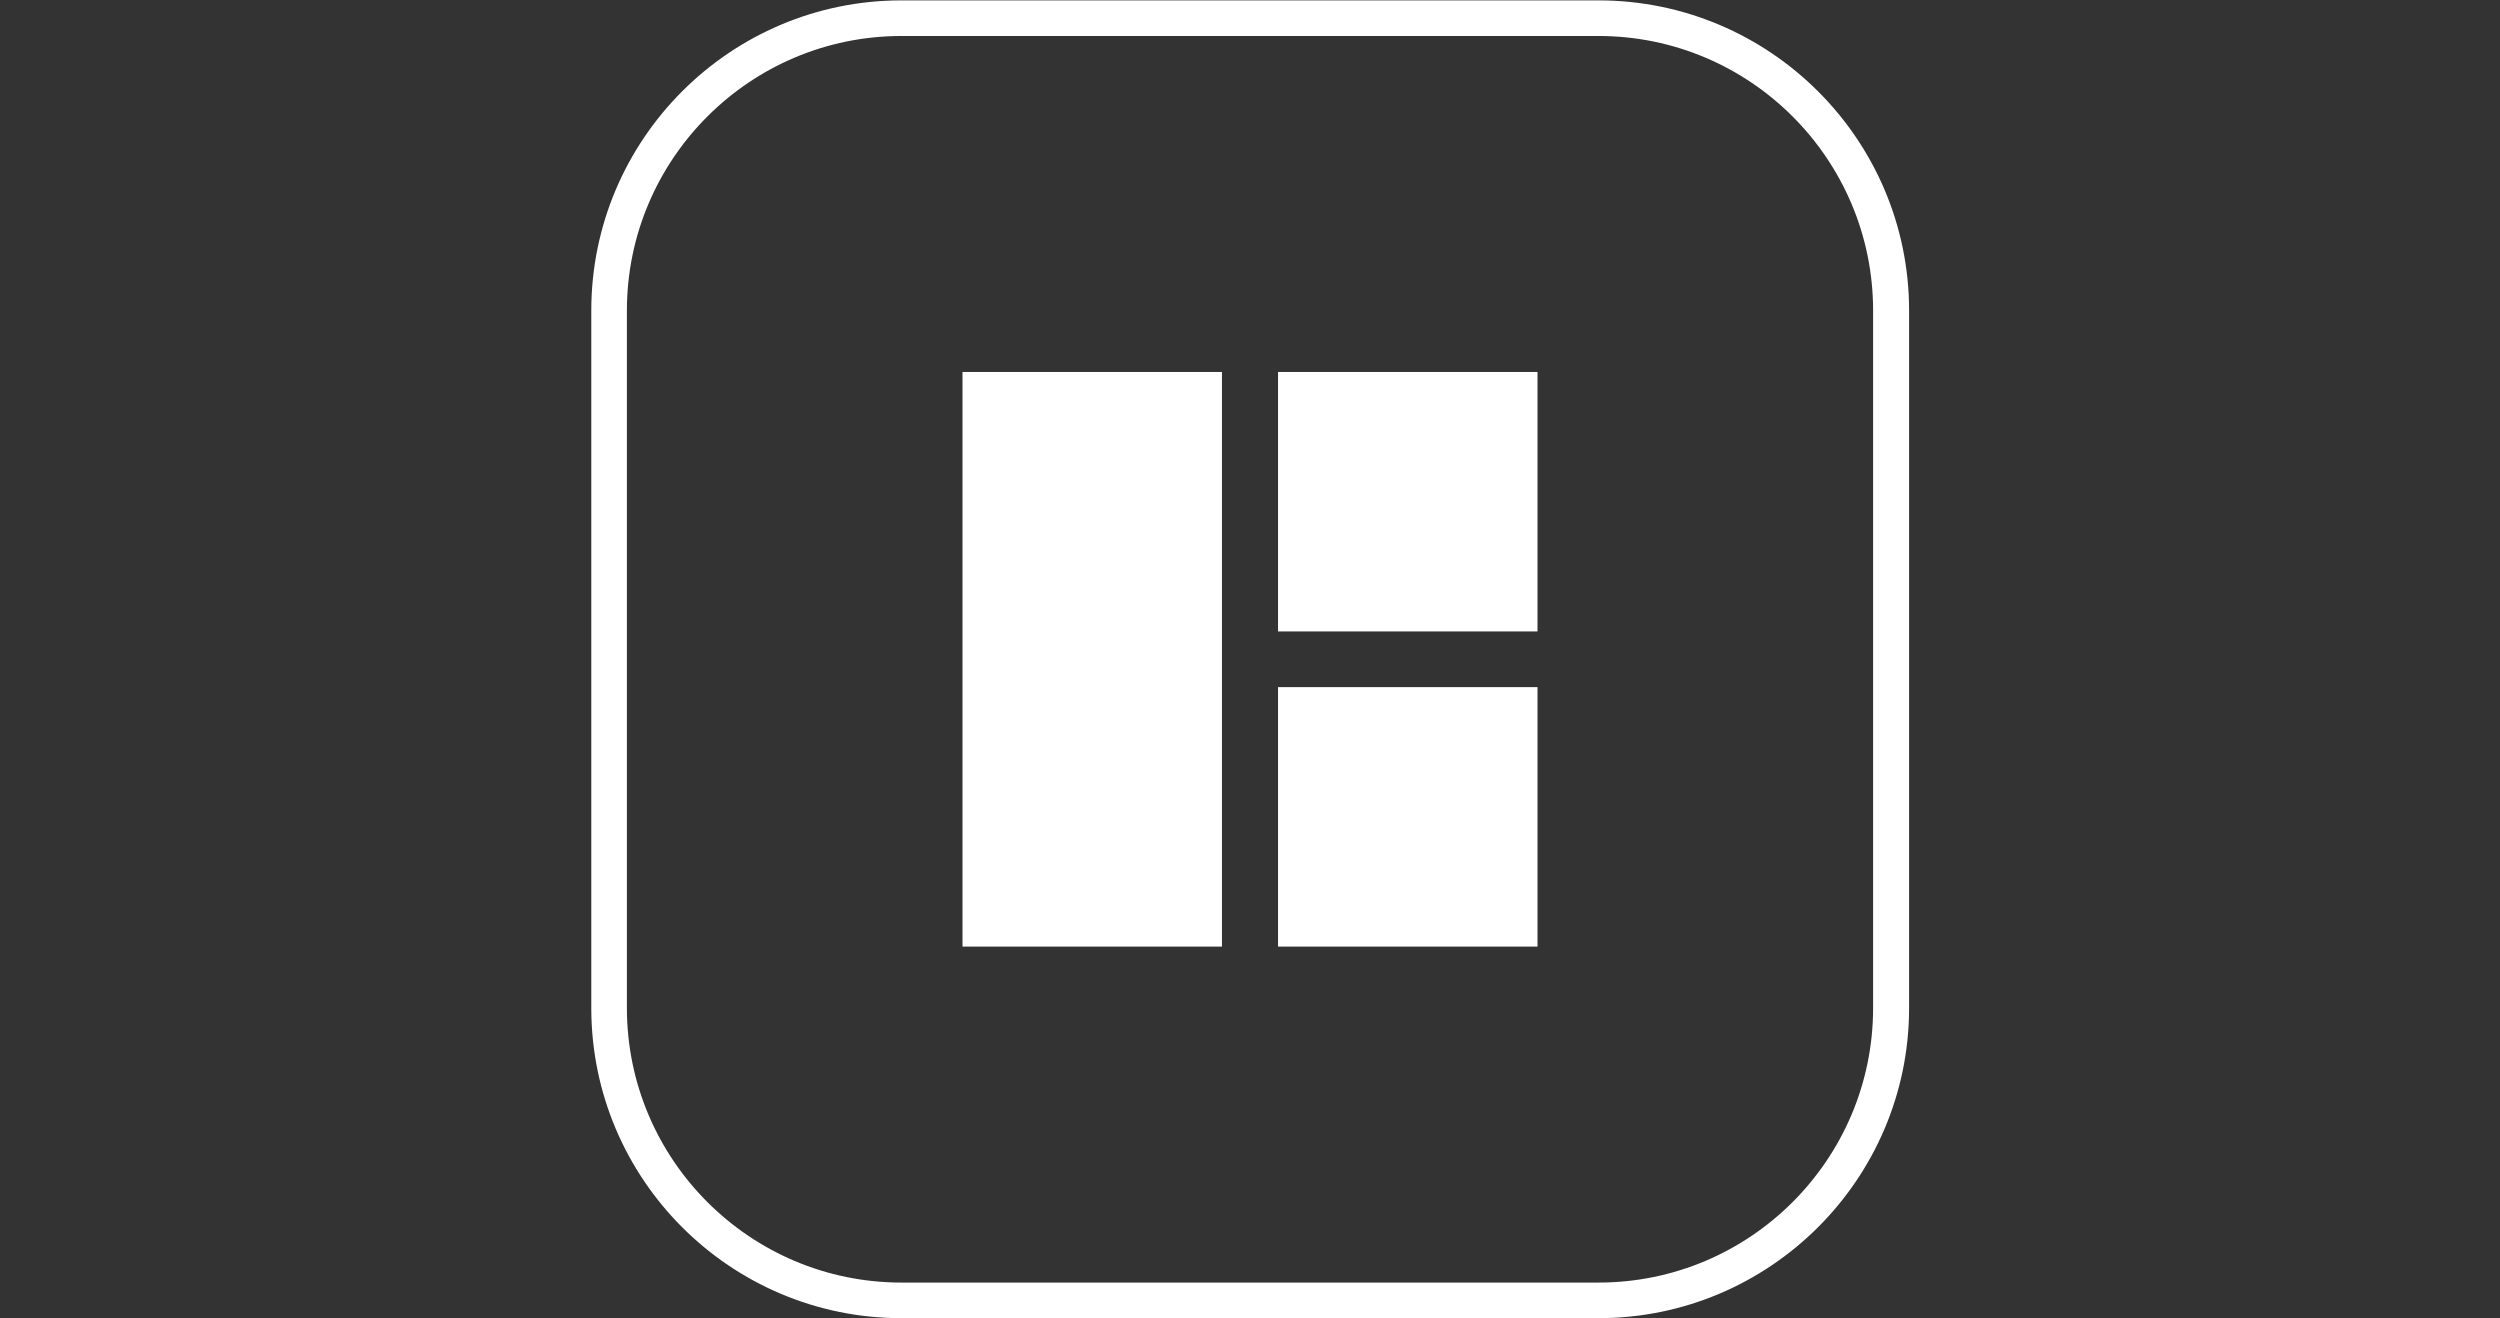 <?xml version="1.0" encoding="UTF-8"?> <!-- Generator: Adobe Illustrator 24.0.3, SVG Export Plug-In . SVG Version: 6.00 Build 0) --> <svg xmlns="http://www.w3.org/2000/svg" xmlns:xlink="http://www.w3.org/1999/xlink" id="Layer_1" x="0px" y="0px" viewBox="0 0 660 348" style="enable-background:new 0 0 660 348;" xml:space="preserve"><rect x="0" y="0" width="660" height="348" fill="#333333" stroke="none"/> <style type="text/css"> .st0{fill:#FFFFFF;} </style> <g> <path class="st0" d="M422,348H238c-45.2,0-81.9-36.7-81.9-81.9V82c0-45.2,36.7-81.9,81.9-81.9H422C467.2,0.1,504,36.8,504,82v184.1 C504,311.3,467.2,348,422,348z M238,9.5c-40,0-72.5,32.5-72.5,72.5v184.1c0,40,32.5,72.5,72.5,72.5H422c40,0,72.5-32.5,72.5-72.5 V82c0-40-32.5-72.5-72.5-72.5H238z"></path> <g> <rect x="337.4" y="98.2" class="st0" width="68.5" height="68.5"></rect> <rect x="254.1" y="98.2" class="st0" width="68.5" height="151.7"></rect> <rect x="337.4" y="181.4" class="st0" width="68.5" height="68.5"></rect> </g> </g> </svg> 
